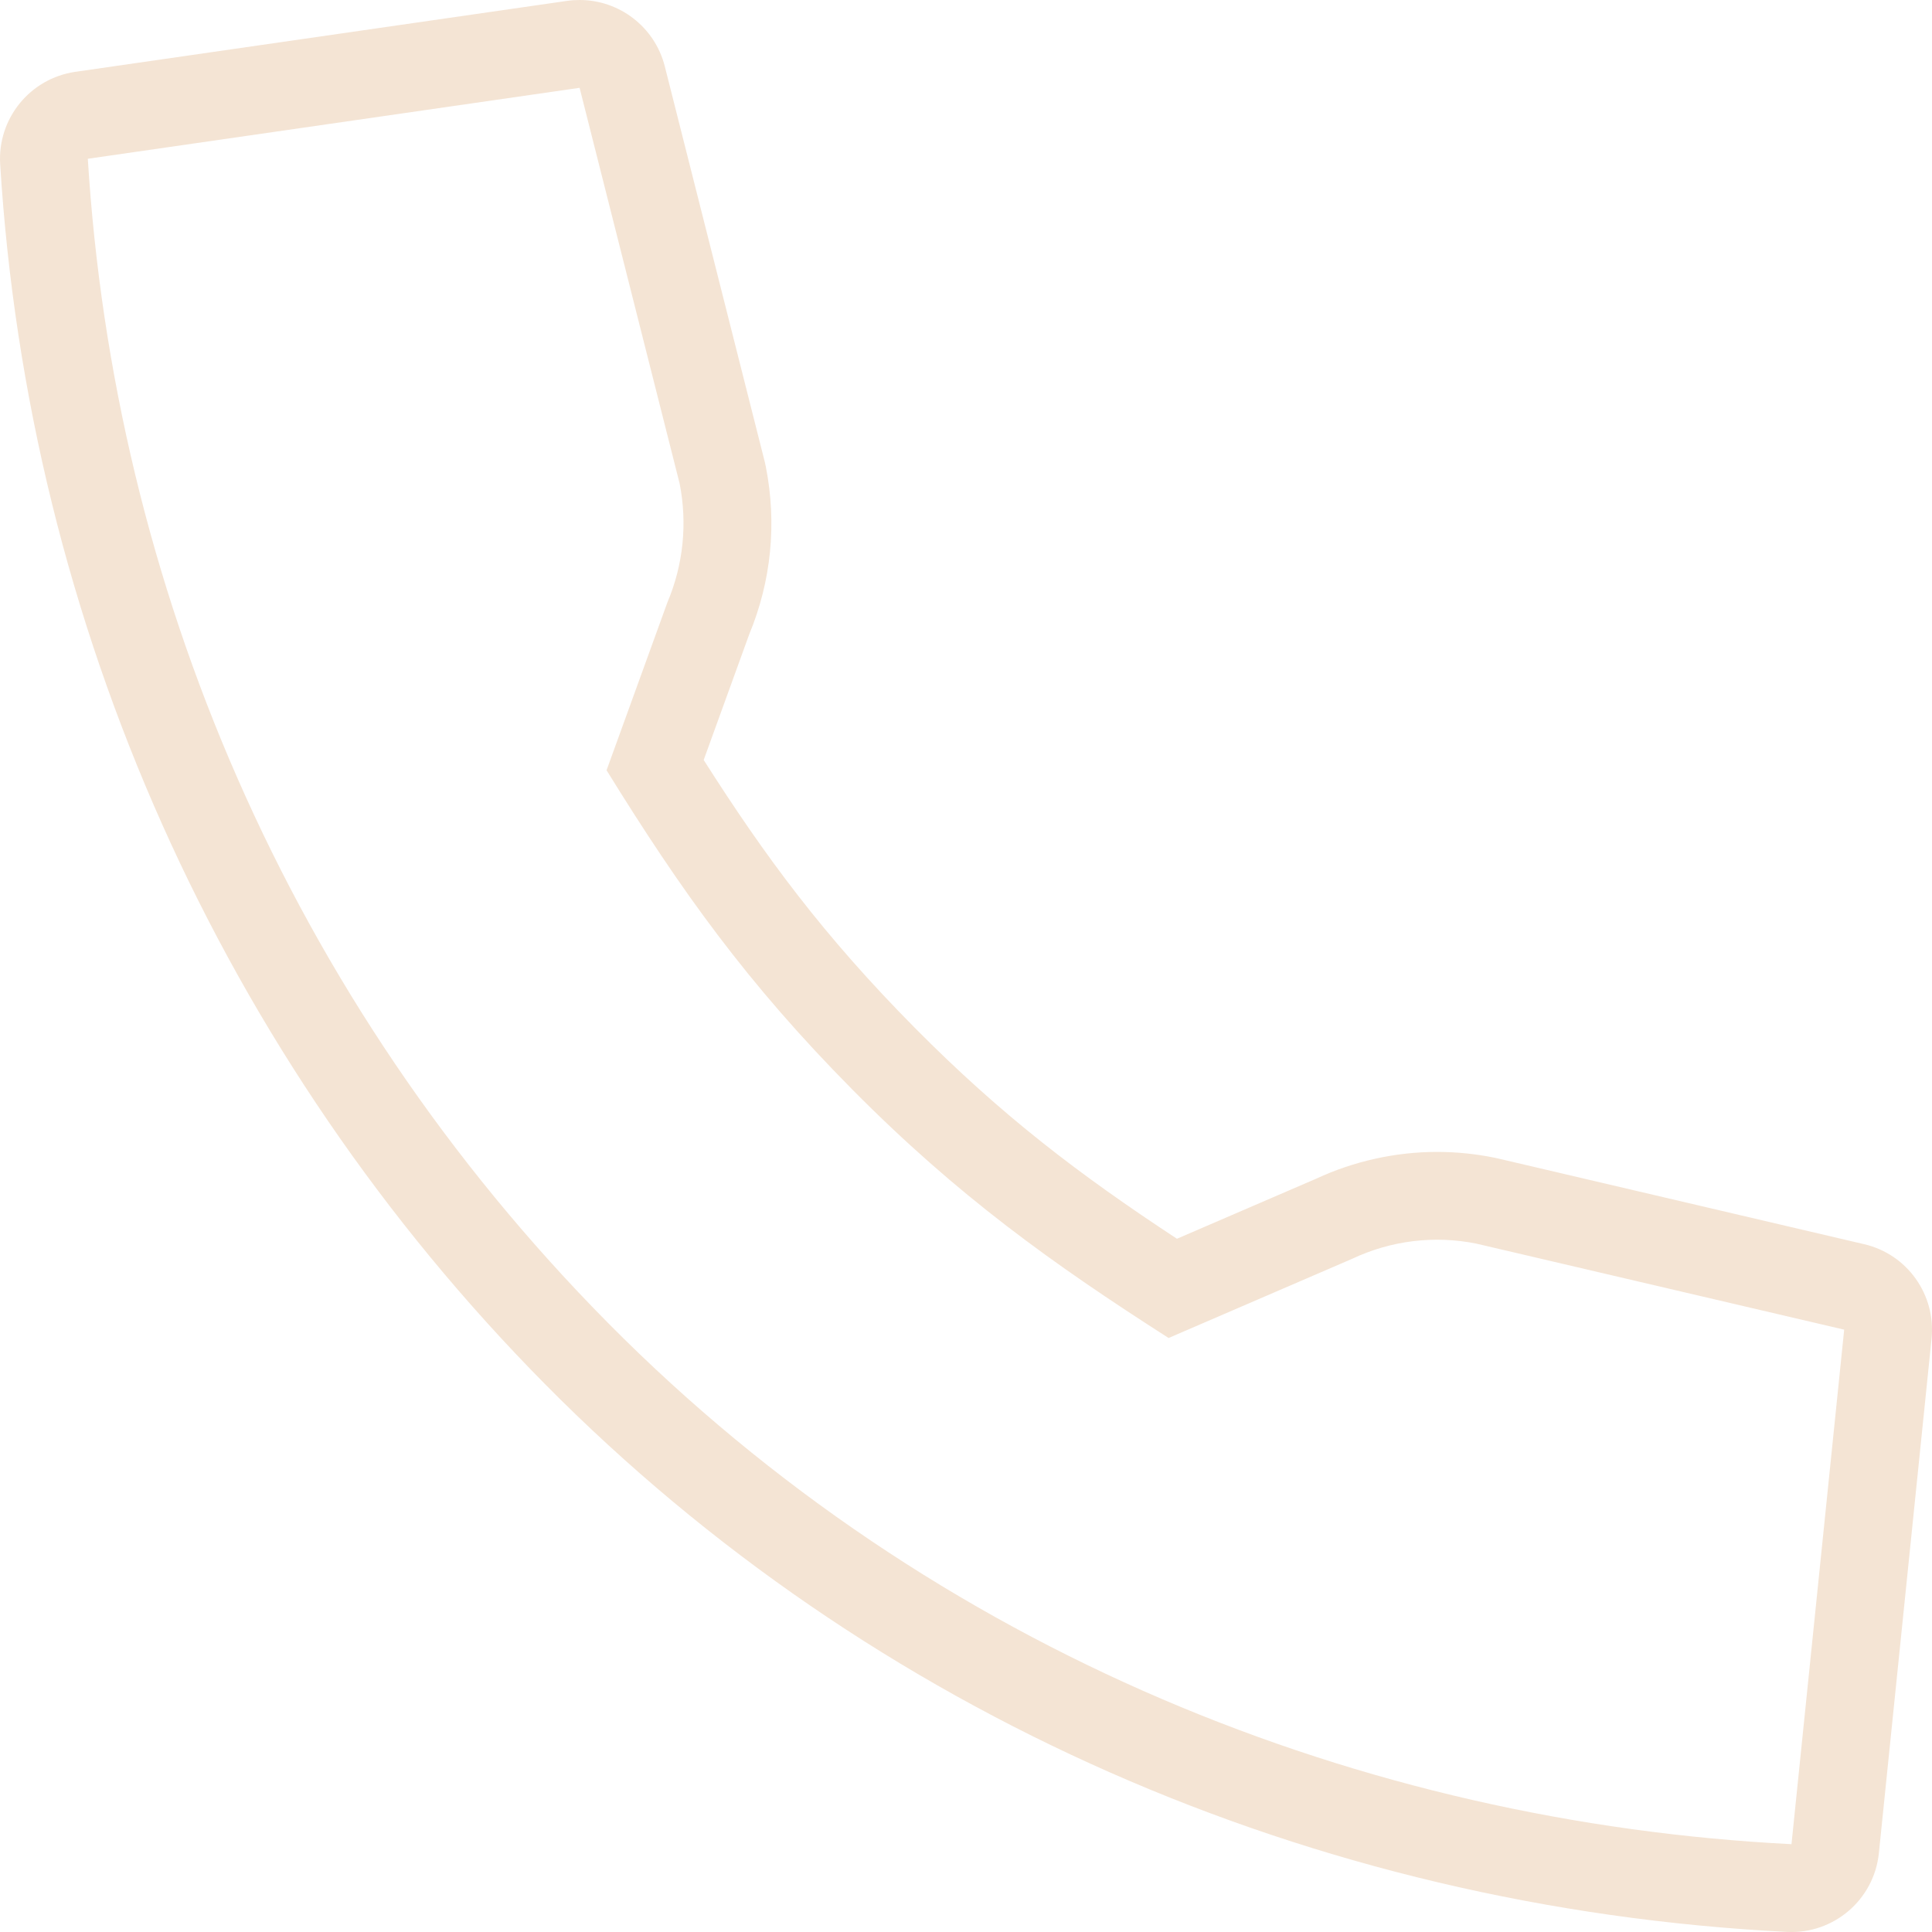 <svg xmlns="http://www.w3.org/2000/svg" width="22" height="22" viewBox="0 0 22 22">
  <g id="footer-icon1" transform="translate(-100 -1355)">
    <g id="Path_632" data-name="Path 632" fill="none" stroke-linecap="round" stroke-linejoin="round" stroke-miterlimit="10">
      <path d="M106.907,1363.771l.693-1.913a2.314,2.314,0,0,0,.139-1.353L106.6,1356l-5.6.808a20.588,20.588,0,0,0,5.925,13.257A20.365,20.365,0,0,0,120.4,1376l.6-5.859-4.186-.979a2.258,2.258,0,0,0-1.414.171l-2.093.9a19.3,19.3,0,0,1-3.6-2.828A18.732,18.732,0,0,1,106.907,1363.771Z" stroke="none"/>
      <path d="M 106.6 1356 L 101 1356.808 C 101.298 1361.635 103.273 1366.376 106.925 1370.066 C 110.64 1373.818 115.536 1375.753 120.4 1376 L 121 1370.141 L 116.814 1369.162 C 116.337 1369.065 115.841 1369.125 115.4 1369.333 L 113.307 1370.236 C 111.987 1369.391 110.907 1368.62 109.707 1367.408 C 108.507 1366.196 107.757 1365.146 106.907 1363.771 L 107.6 1361.859 C 107.781 1361.432 107.829 1360.961 107.739 1360.506 L 106.6 1356 M 106.601 1355 C 107.052 1355 107.456 1355.306 107.57 1355.755 L 108.709 1360.261 C 108.713 1360.278 108.717 1360.295 108.72 1360.312 C 108.848 1360.957 108.783 1361.617 108.532 1362.222 L 108.013 1363.654 C 108.717 1364.761 109.381 1365.658 110.417 1366.704 C 111.408 1367.705 112.294 1368.378 113.402 1369.106 L 114.99 1368.421 C 115.418 1368.222 115.893 1368.117 116.365 1368.117 C 116.582 1368.117 116.8 1368.139 117.013 1368.182 C 117.022 1368.184 117.032 1368.186 117.042 1368.188 L 121.228 1369.168 C 121.718 1369.282 122.046 1369.743 121.995 1370.243 L 121.395 1376.102 C 121.341 1376.631 120.881 1377.026 120.349 1376.999 C 114.94 1376.724 109.92 1374.512 106.214 1370.769 C 102.532 1367.049 100.325 1362.113 100.002 1356.87 C 99.97 1356.35 100.342 1355.893 100.857 1355.818 L 106.457 1355.01 C 106.505 1355.003 106.553 1355 106.601 1355 Z" stroke="none" fill="#f4e4d4"/>
    </g>
  </g>
</svg>
